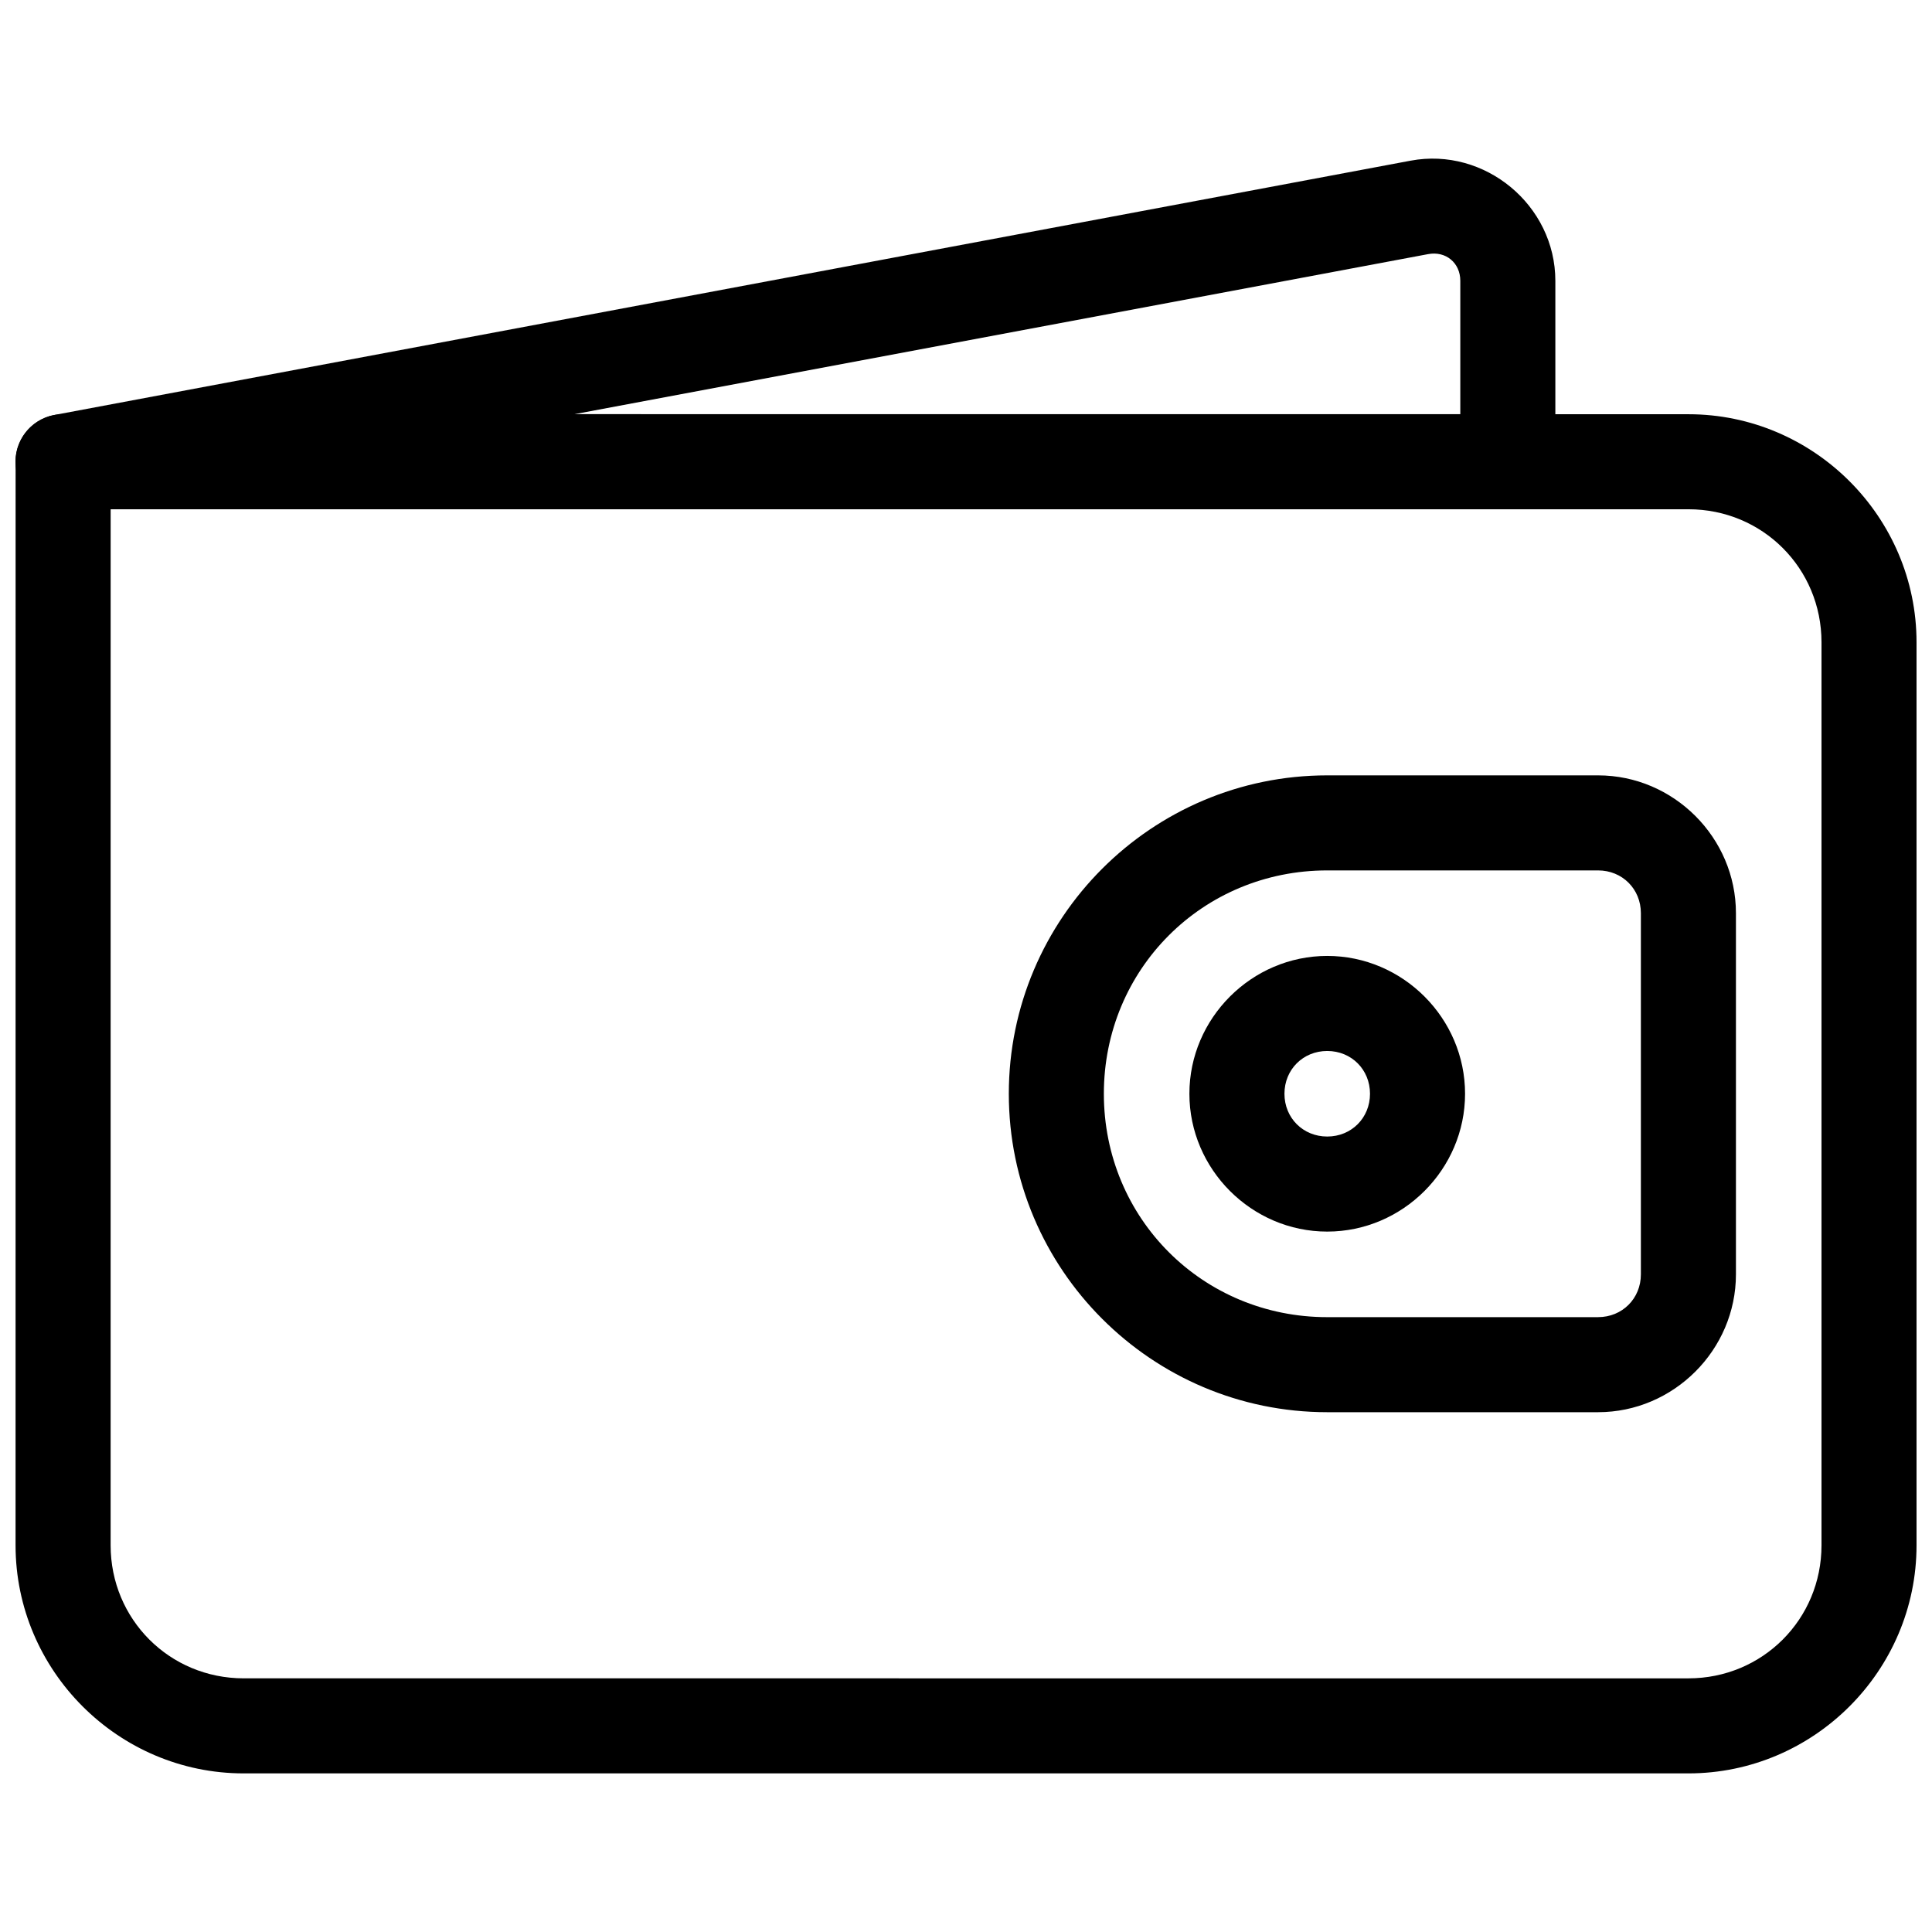 <?xml version="1.0" encoding="UTF-8"?>
<!-- Uploaded to: SVG Repo, www.svgrepo.com, Generator: SVG Repo Mixer Tools -->
<svg width="800px" height="800px" version="1.1" viewBox="144 144 512 512" xmlns="http://www.w3.org/2000/svg">
 <defs>
  <clipPath id="b">
   <path d="m148.09 253h503.81v361h-503.81z"/>
  </clipPath>
  <clipPath id="a">
   <path d="m148.09 186h408.91v93h-408.91z"/>
  </clipPath>
 </defs>
 <g clip-path="url(#b)">
  <path d="m160.73 253.76c-6.953 0-12.594 5.637-12.594 12.594l-0.012 287.16c0 33.234 27.211 60.453 60.445 60.453h382.88c33.234 0 60.453-27.211 60.453-60.445v-239.3c0-33.234-27.207-60.445-60.441-60.445zm12.594 25.188 418.14 0.012c19.621 0 35.254 15.633 35.254 35.254v239.3c0 19.621-15.645 35.266-35.266 35.266l-382.88-0.004c-19.621 0-35.254-15.633-35.254-35.254z" fill-rule="evenodd"/>
 </g>
 <g clip-path="url(#a)">
  <path d="m517.82 186.58-359.41 67.391c-6.414 1.184-10.863 7.062-10.258 13.555 0.602 6.488 6.059 11.449 12.578 11.43h382.86c6.957 0 12.594-5.641 12.594-12.598v-47.938c0-20.027-18.68-35.531-38.363-31.84zm4.644 24.766c4.688-0.879 8.531 2.305 8.531 7.074v35.344h-234.77z" fill-rule="evenodd"/>
 </g>
 <path d="m495.73 349.48c-46.531 0-84.383 37.852-84.383 84.383s37.852 84.383 84.383 84.383h71.777c20.027 0 36.535-16.508 36.535-36.535v-95.707c0-20.027-16.508-36.523-36.535-36.523zm0 25.188h71.777c6.414 0 11.344 4.922 11.344 11.336v95.707c0 6.414-4.93 11.344-11.344 11.344l-71.777 0.004c-33.012 0-59.195-26.184-59.195-59.195 0-33.012 26.184-59.195 59.195-59.195z" fill-rule="evenodd"/>
 <path d="m495.73 397.33c-20.023 0-36.527 16.504-36.527 36.527s16.504 36.527 36.527 36.527 36.527-16.504 36.527-36.527-16.504-36.527-36.527-36.527zm0 25.191c6.41 0 11.336 4.926 11.336 11.336s-4.926 11.336-11.336 11.336-11.336-4.926-11.336-11.336 4.926-11.336 11.336-11.336z" fill-rule="evenodd"/>
</svg>